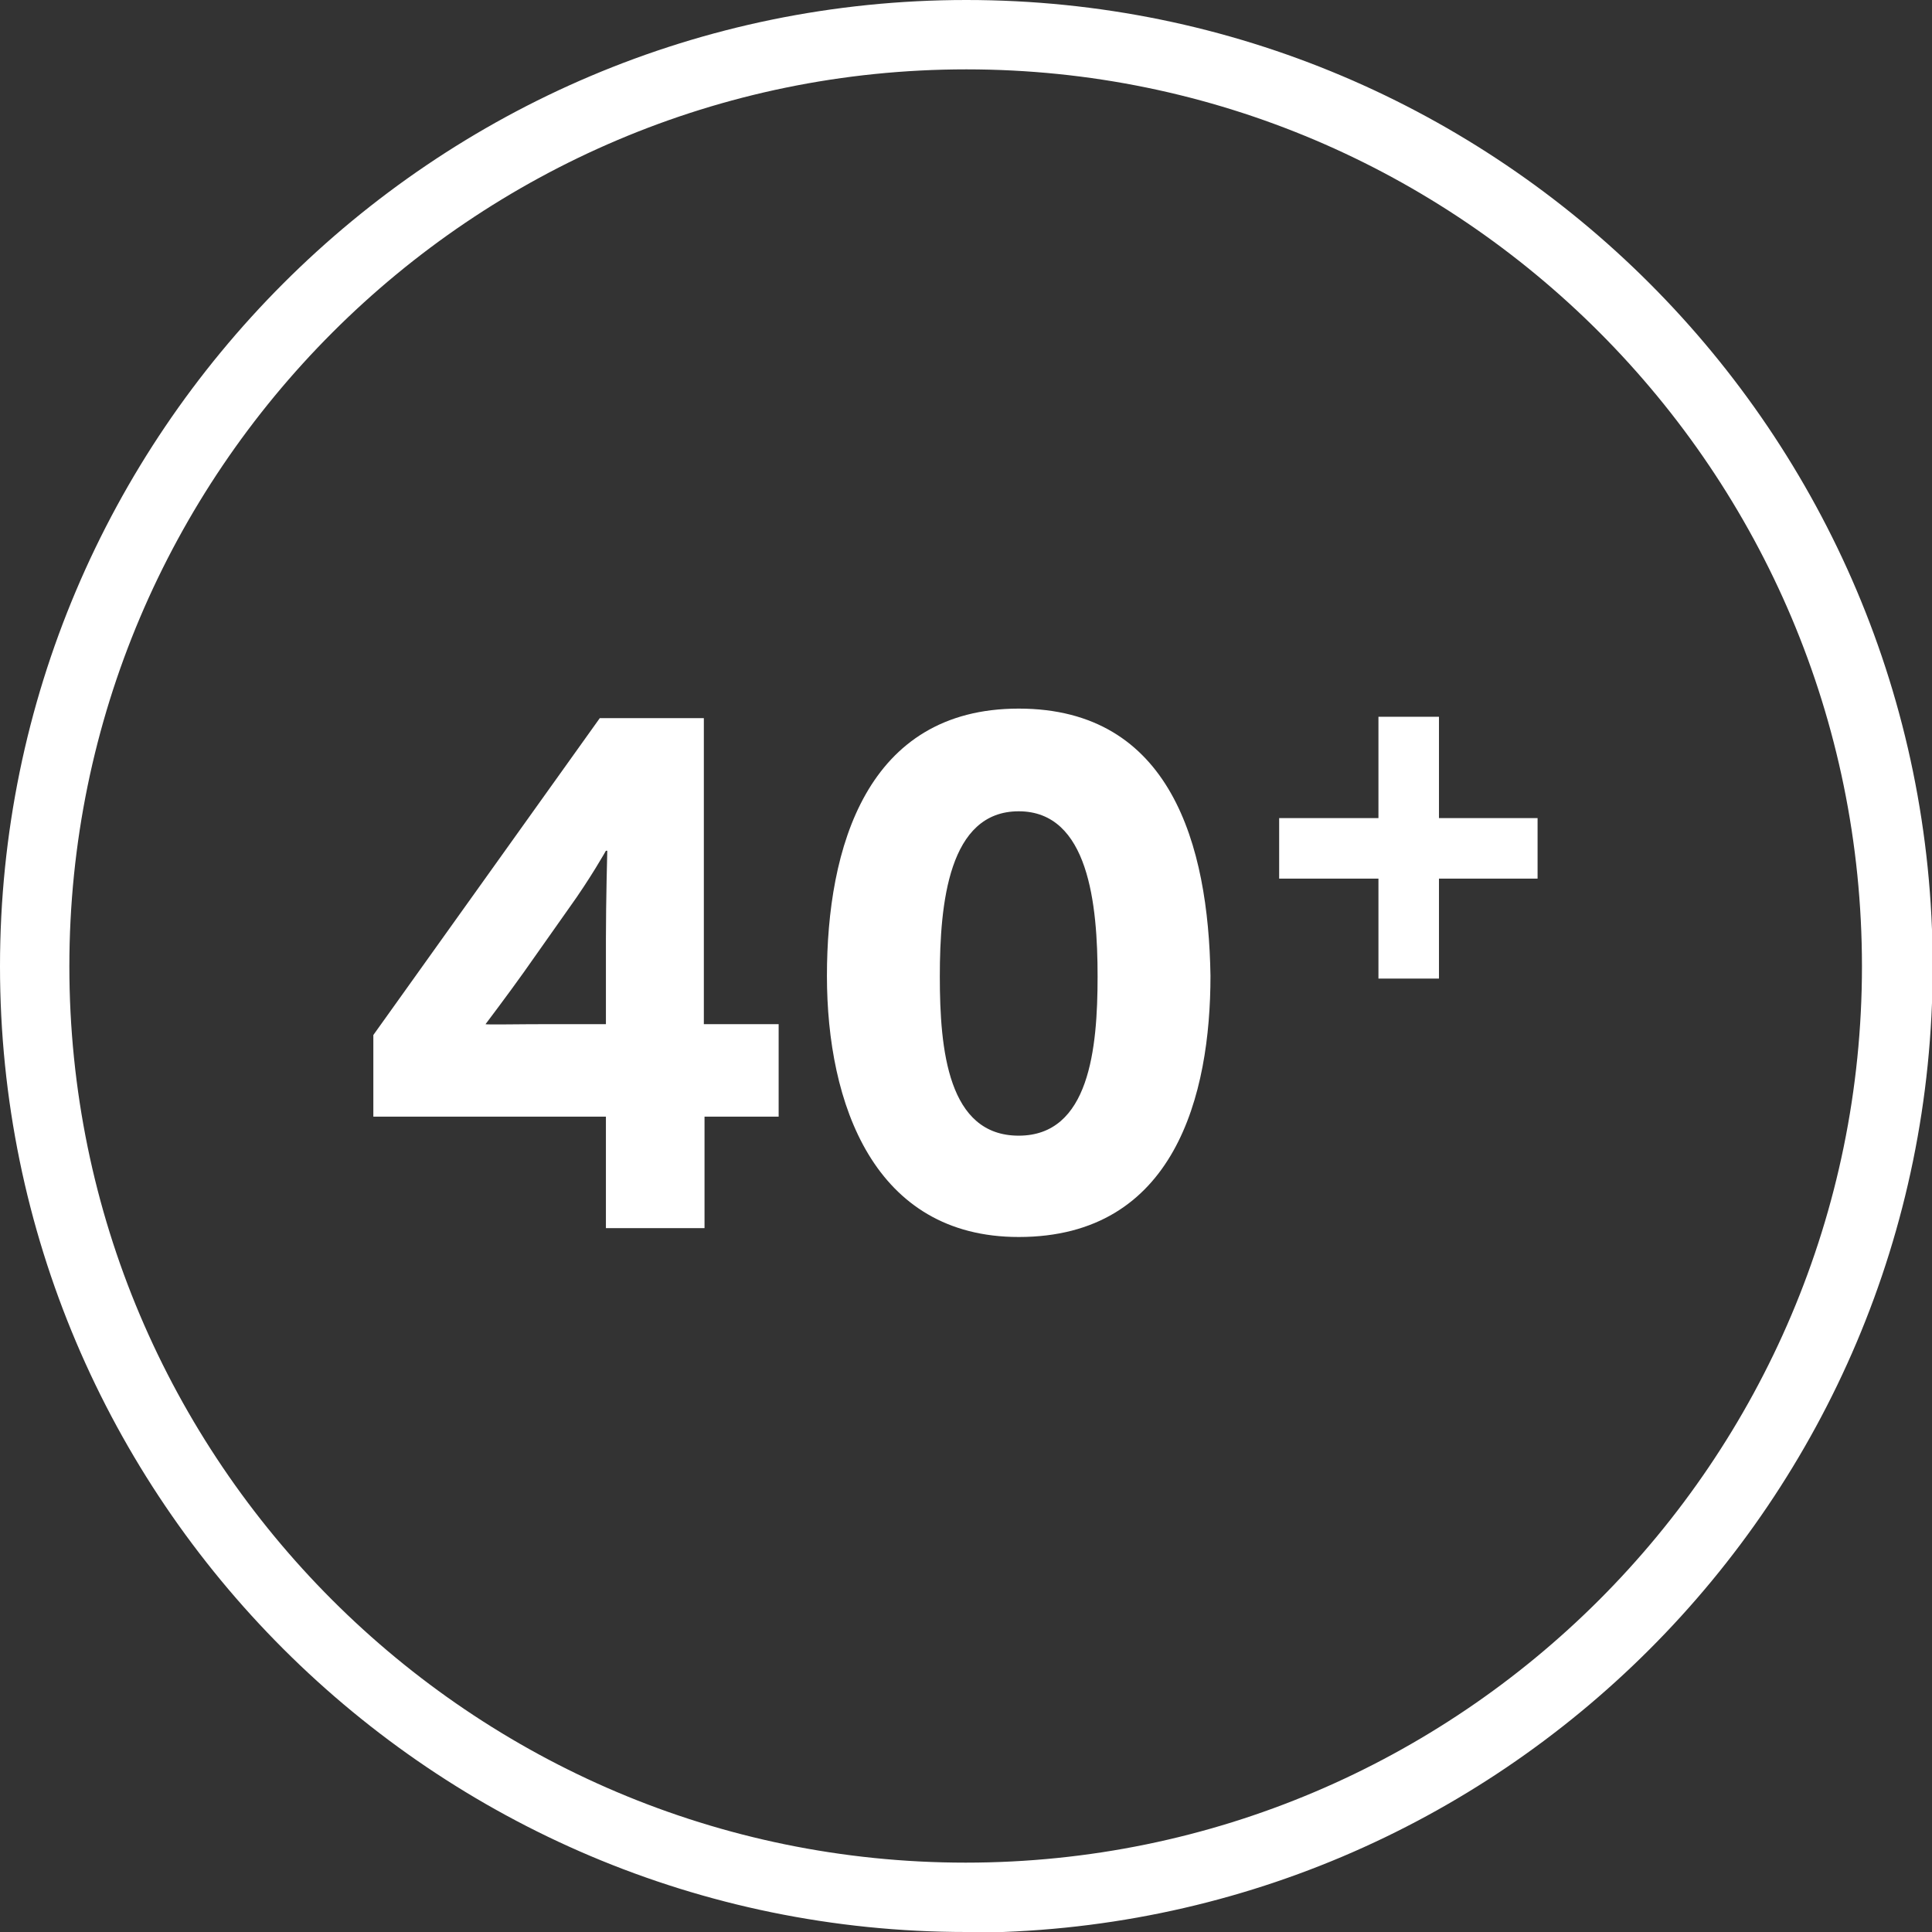 <?xml version="1.0" encoding="UTF-8"?>
<svg xmlns="http://www.w3.org/2000/svg" id="Layer_1" version="1.1" viewBox="0 0 284.1 284.1">
  <rect x="0" y="0" width="284.1" height="284.1" fill="#333333" stroke="none"/>
  <defs>
    <style>
      .st0 {
        fill: #fff;
      }
    </style>
  </defs>
  <g>
    <path class="st0" d="M114.5,150.6v13.6h-10.9v16.4h-14.5v-16.4h-34.2v-12l33.3-46.6h15.3v45h10.9ZM89.1,150.6v-12.5c0-5.5.2-13,.2-13h-.2s-2.3,4.1-5.4,8.4l-6.7,9.5c-2.2,3.1-5.6,7.6-5.6,7.6h0c0,.1,4.9,0,9.3,0h8.5Z"></path>
    <path class="st0" d="M149.8,181.9c-21.3,0-28.2-19.6-28.2-38.4s5.8-39.3,28.2-39.3,27.9,20.1,28.2,39.3c0,17.5-5.2,38.4-28.2,38.4ZM149.8,119.3c-10.3,0-11.6,13.5-11.6,24.3s1.2,23.4,11.6,23.4,11.6-12.8,11.6-23.4-1.3-24.3-11.6-24.3Z"></path>
    <path class="st0" d="M211.6,143.9h-8.9v-14.7h-14.6v-8.9h14.6v-14.9h8.9v14.9h14.5v8.9h-14.5v14.7Z"></path>
  </g>
  <path class="st0" d="M142.1,284.1C63.7,284.1,0,220.4,0,142.1S63.7,0,142.1,0s142.1,63.7,142.1,142.1-63.7,142.1-142.1,142.1ZM142.1,10.2C69.4,10.2,10.2,69.4,10.2,142.1s59.1,131.8,131.8,131.8,131.8-59.1,131.8-131.8S214.8,10.2,142.1,10.2Z"></path>
</svg>

